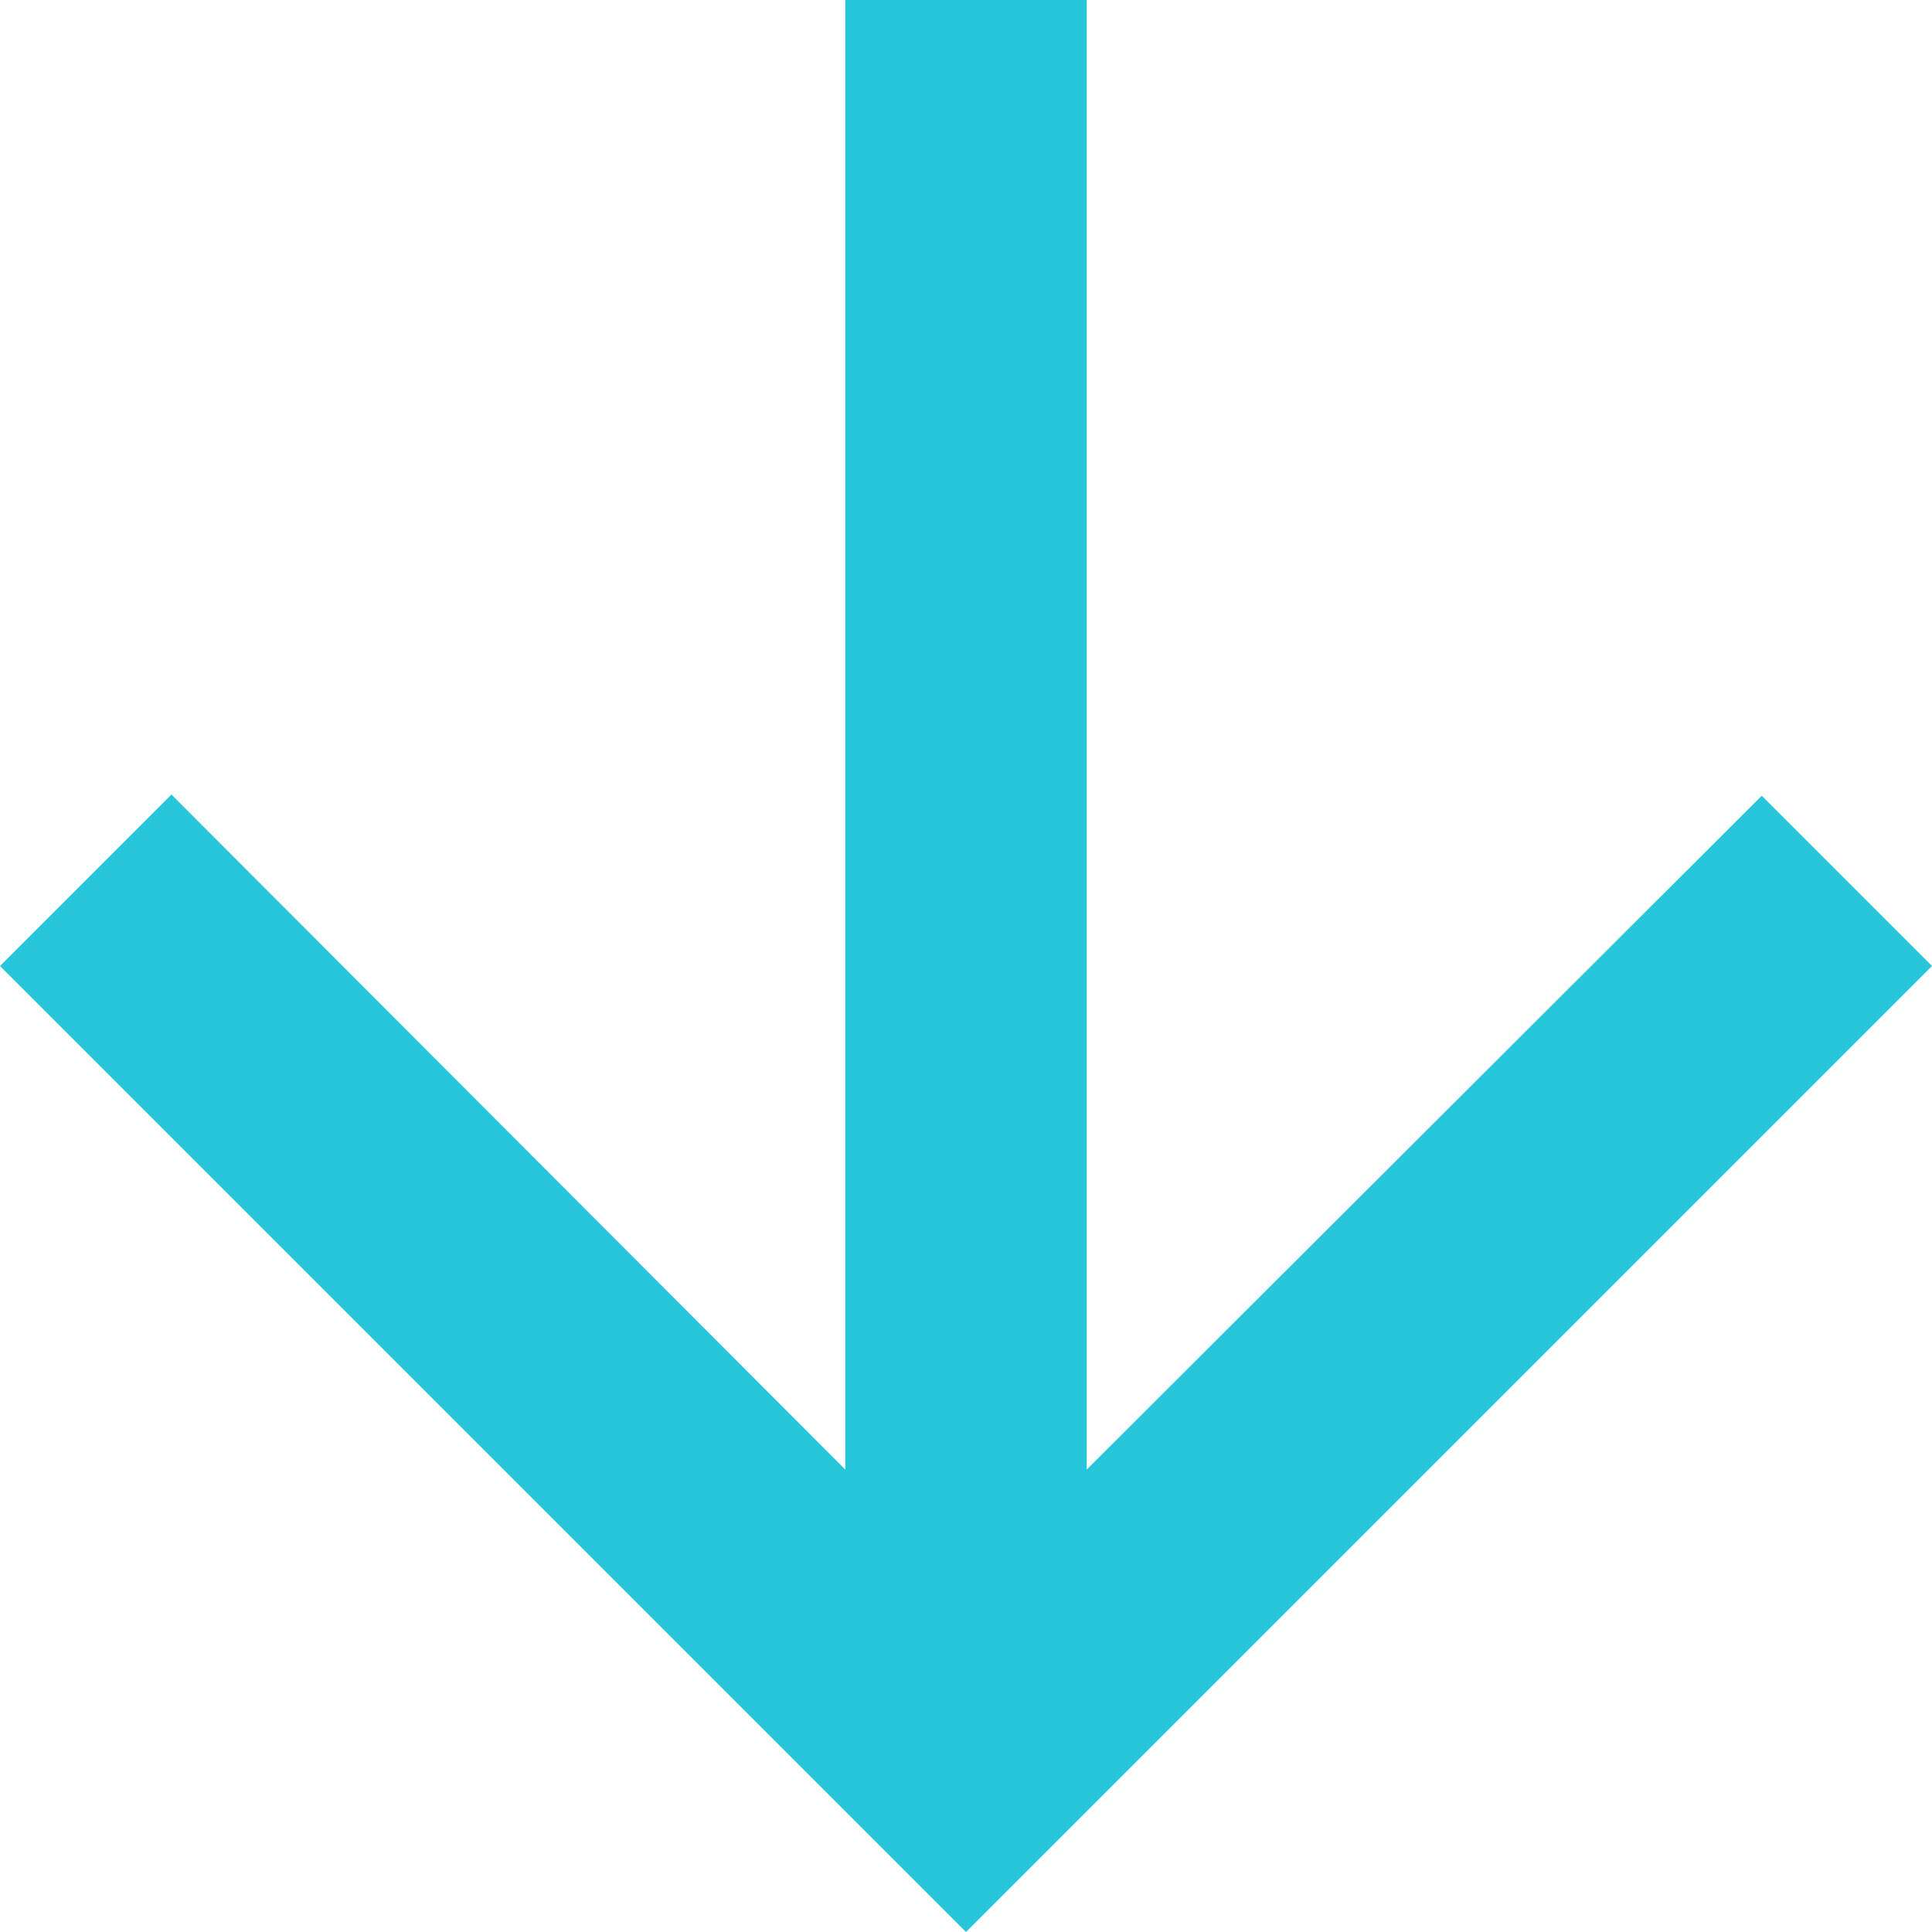 <svg xmlns="http://www.w3.org/2000/svg" width="40" height="40" viewBox="0 0 40 40"><g transform="translate(-712 -6753)"><path d="M0,0H40V40H0Z" transform="translate(712 6753)" fill="none"/><path d="M44,24l-3.525-3.525L26.5,34.425V4h-5V34.425L7.55,20.45,4,24,24,44Z" transform="translate(708 6749)" fill="#27c6da"/></g></svg>